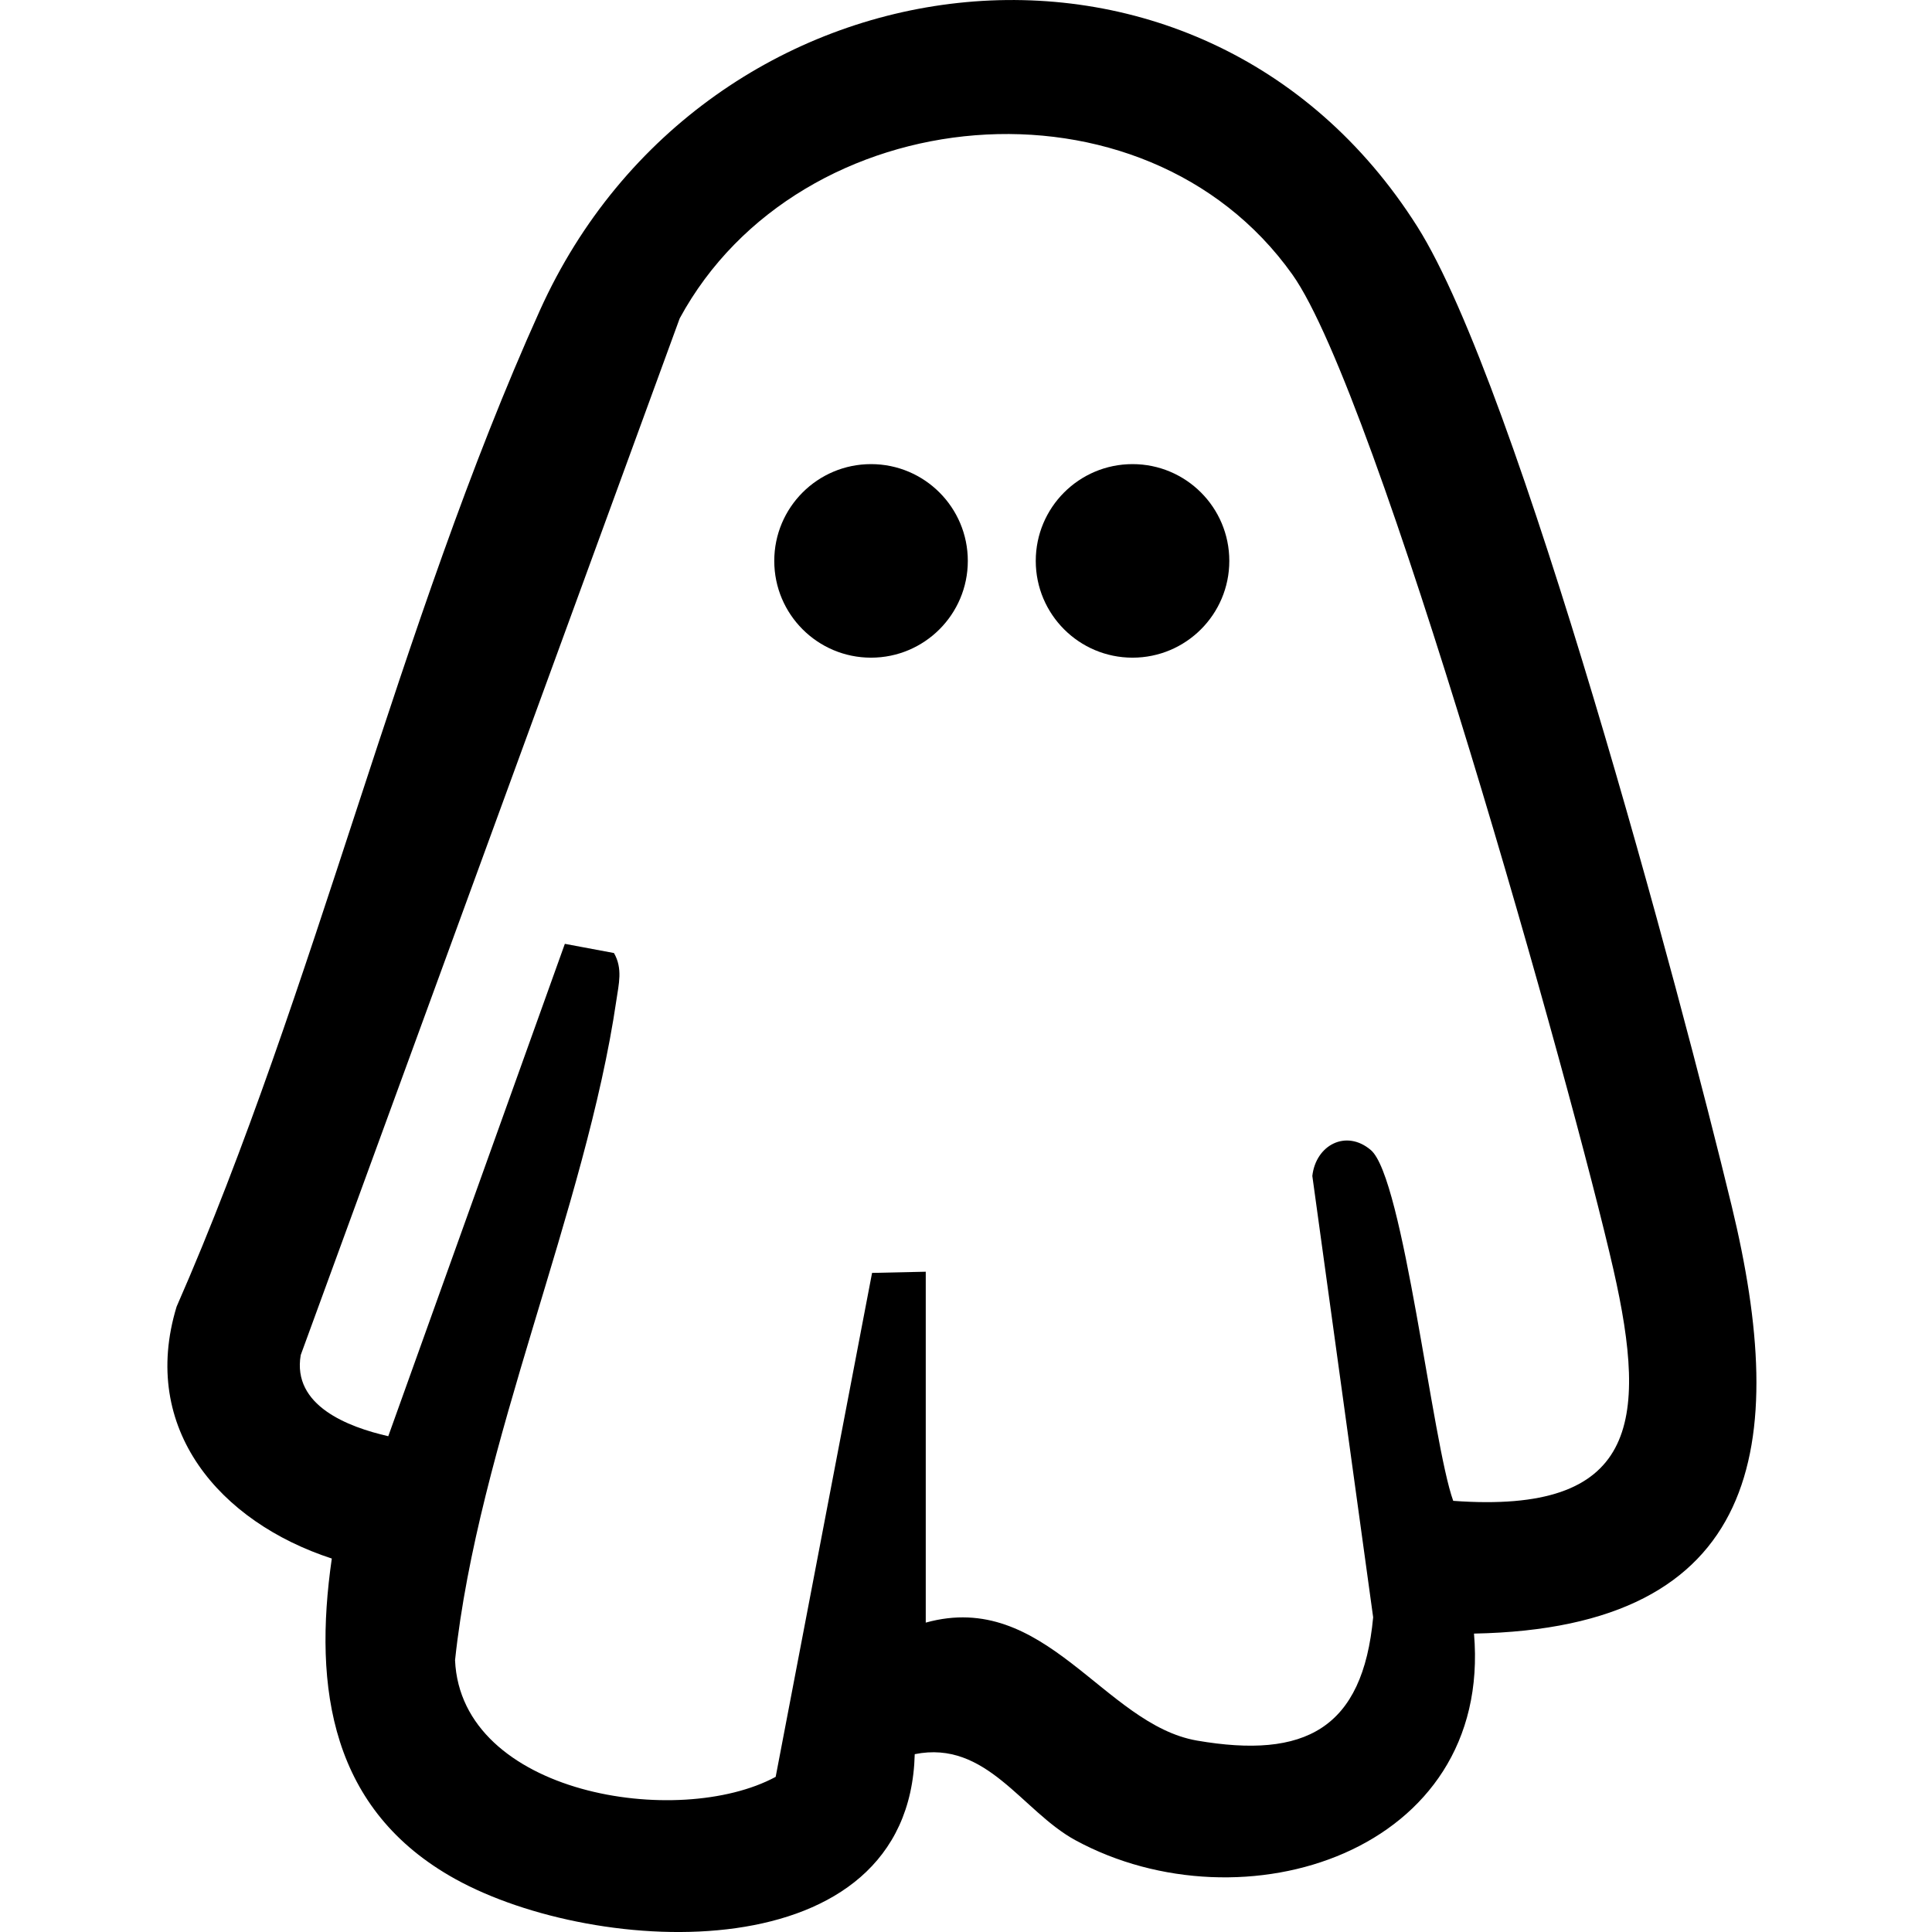 <?xml version="1.0" encoding="UTF-8"?>
<svg id="Livello_1" data-name="Livello 1" xmlns="http://www.w3.org/2000/svg" viewBox="0 0 660 660">
  <g>
    <circle cx="386.89" cy="191.61" r="33.06"/>
    <circle cx="297.56" cy="191.61" r="33.06"/>
  </g>
  <path d="M503.54,558.06c6.4,74.79-79.02,101.62-136.14,70.6-18.32-9.95-30.33-34.35-54.91-29.41-1.92,74.79-108.52,69.44-156.9,42.68-42.47-23.49-48.66-65.07-42.24-109.51-38.12-12.44-65.77-44.19-53.02-86.05,47.62-108.54,75.76-233.22,124.12-340.38,56.07-124.23,225.22-146.22,299.7-28.62,34.61,54.65,90.06,262.83,107.42,334.61,19.75,81.65,10.38,144.19-88.04,146.08ZM316.25,434.44v119.87c40.85-11.35,60.86,34.82,92.67,40.3,36.86,6.34,56.61-3.92,60.17-42.12l-20.78-150.77c1.2-10.59,11.55-16.02,19.99-8.84,11.16,9.51,21.02,100.2,28.14,119.83,62.53,4.56,66.73-26.28,54.72-79.05-13.78-60.53-80.55-298.92-109.66-339.87-50.7-71.31-168.34-60.58-209.31,14.98L102.73,462.91c-2.97,17.29,16.18,24.58,29.91,27.72l60.32-168.2,16.78,3.14c3.05,5.3,1.63,10.61.82,16.15-10.43,71.23-47.23,151.58-55.11,225.44,2.05,45.96,76.39,57.73,109.53,39.84l32.93-172.16,18.34-.4Z"/>
</svg>